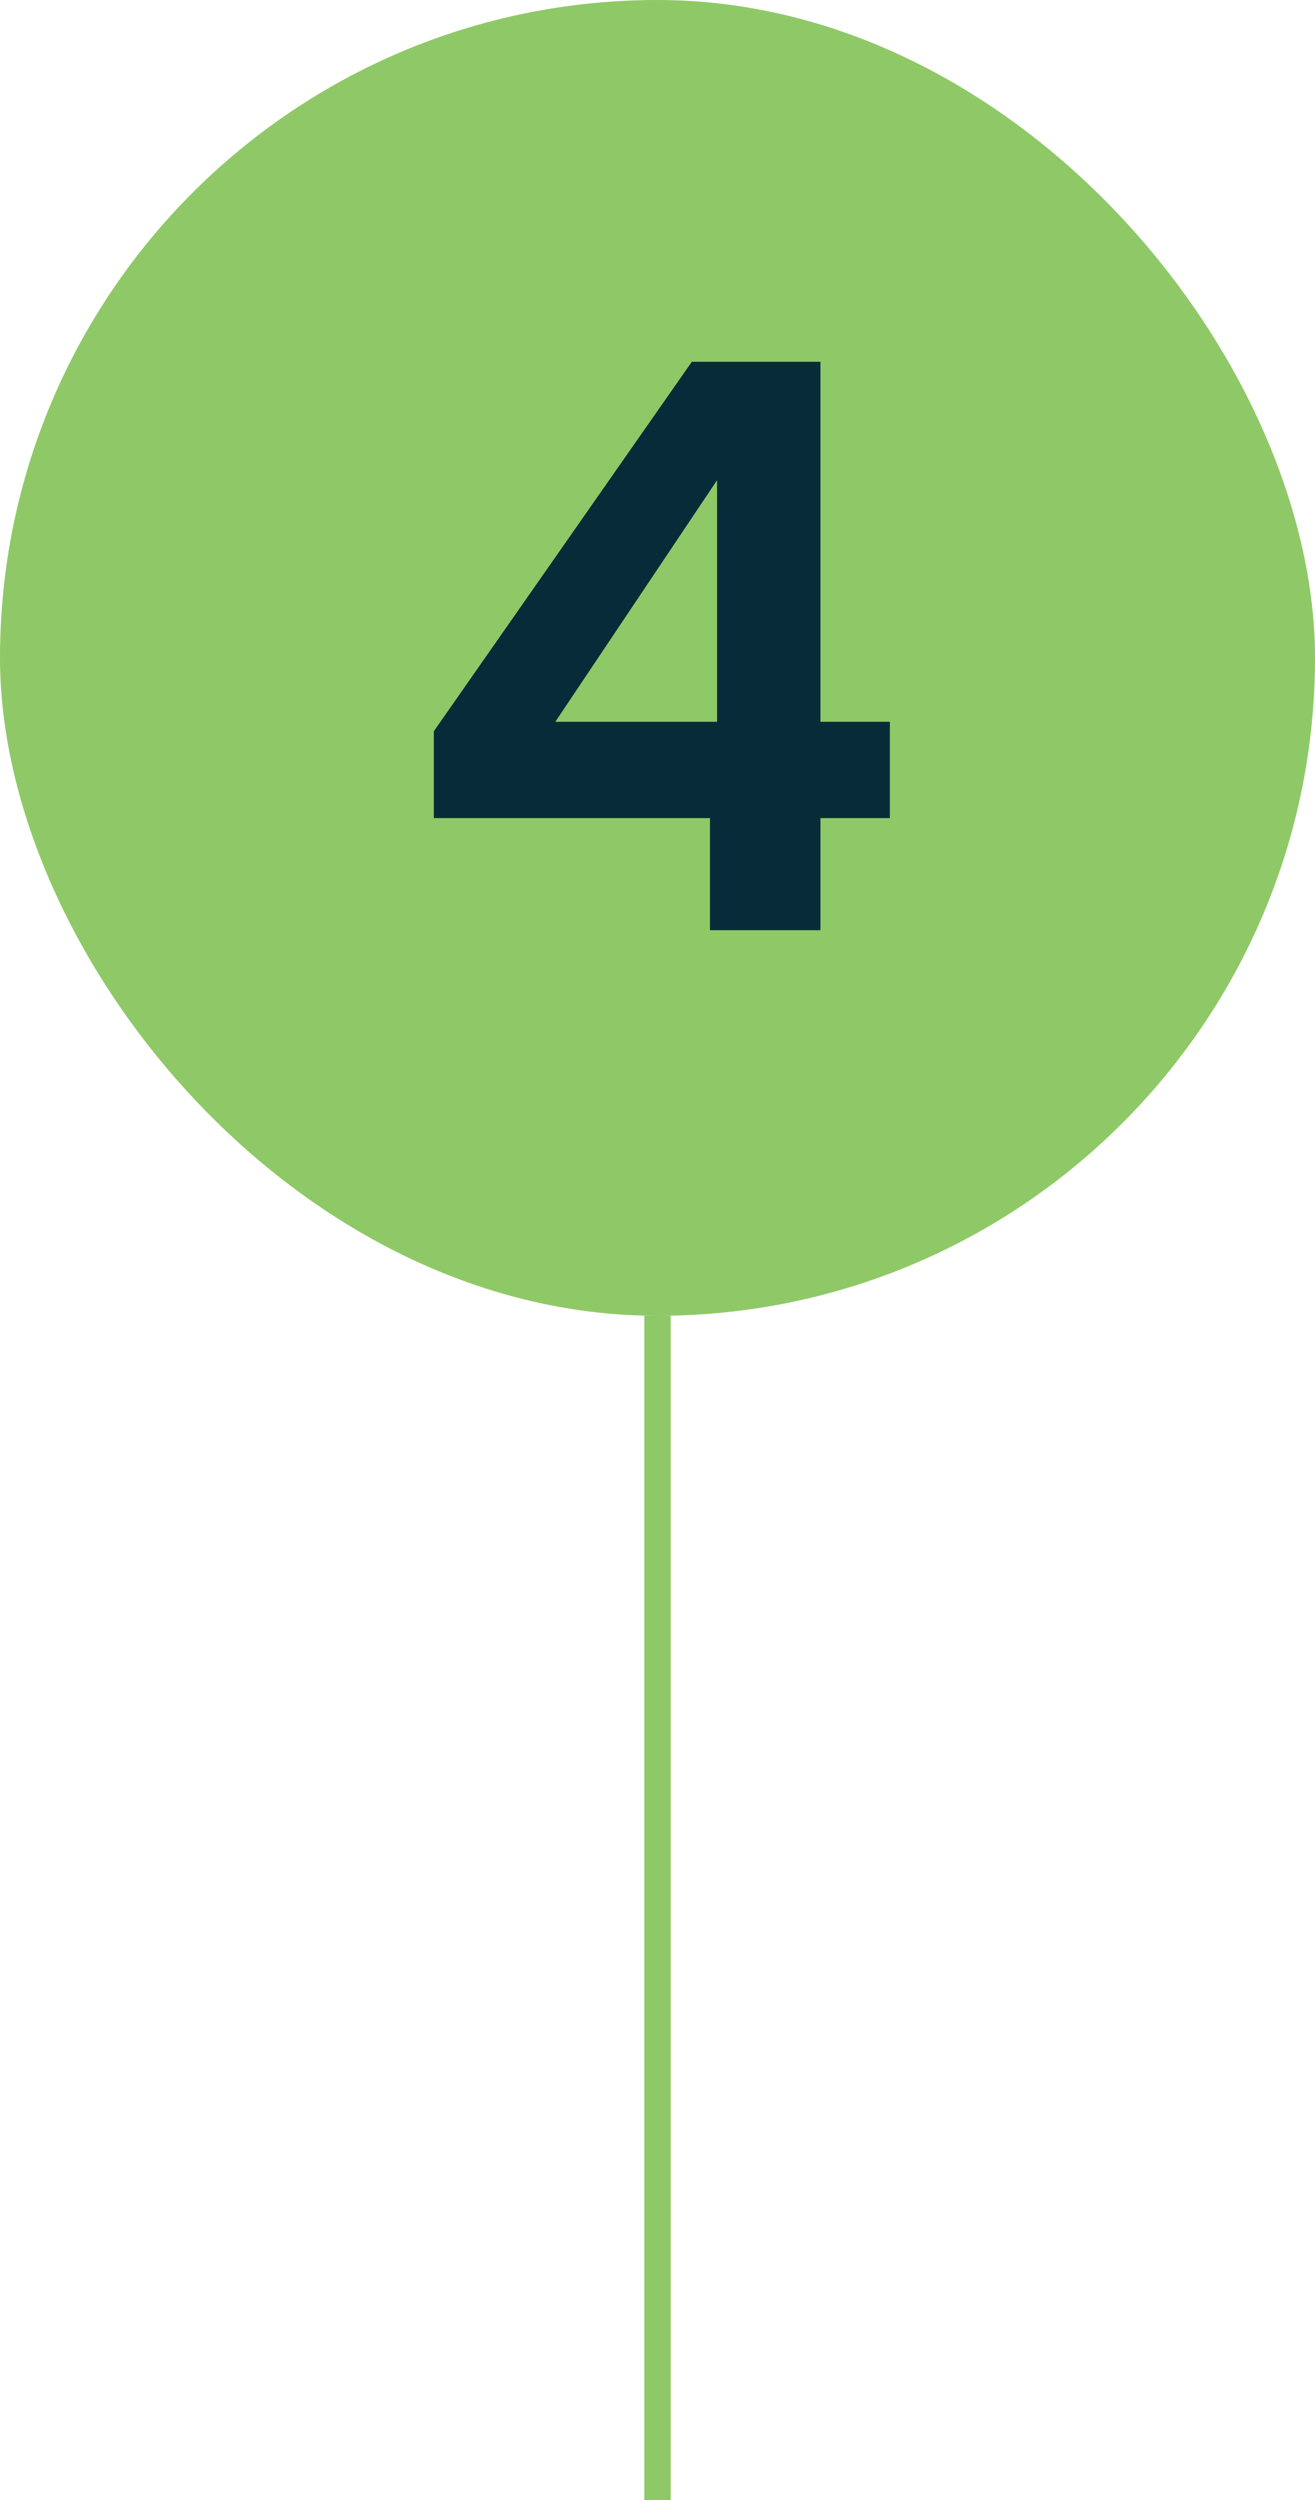 <?xml version="1.0" encoding="UTF-8"?>
<svg xmlns="http://www.w3.org/2000/svg" width="100" height="190" viewBox="0 0 100 190">
  <g id="Group_3249" data-name="Group 3249" transform="translate(-370 -6725.345)">
    <g id="Group_3241" data-name="Group 3241" transform="translate(-337.917 -17.543)">
      <rect id="Rectangle_860" data-name="Rectangle 860" width="100" height="100" rx="50" transform="translate(707.917 6742.888)" fill="#8fc967"></rect>
      <path id="Path_5791" data-name="Path 5791" d="M38.99,63h8.4V54.48h5.28V47.16H47.39V19.8H37.61L17.99,47.88v6.6h21ZM27.23,47.16,39.53,28.8V47.16Z" transform="translate(722.917 6750.583)" fill="#082b39"></path>
    </g>
    <line id="Line_72" data-name="Line 72" x2="90" transform="translate(420 6825.345) rotate(90)" fill="none" stroke="#8fc967" stroke-width="2"></line>
  </g>
</svg>
